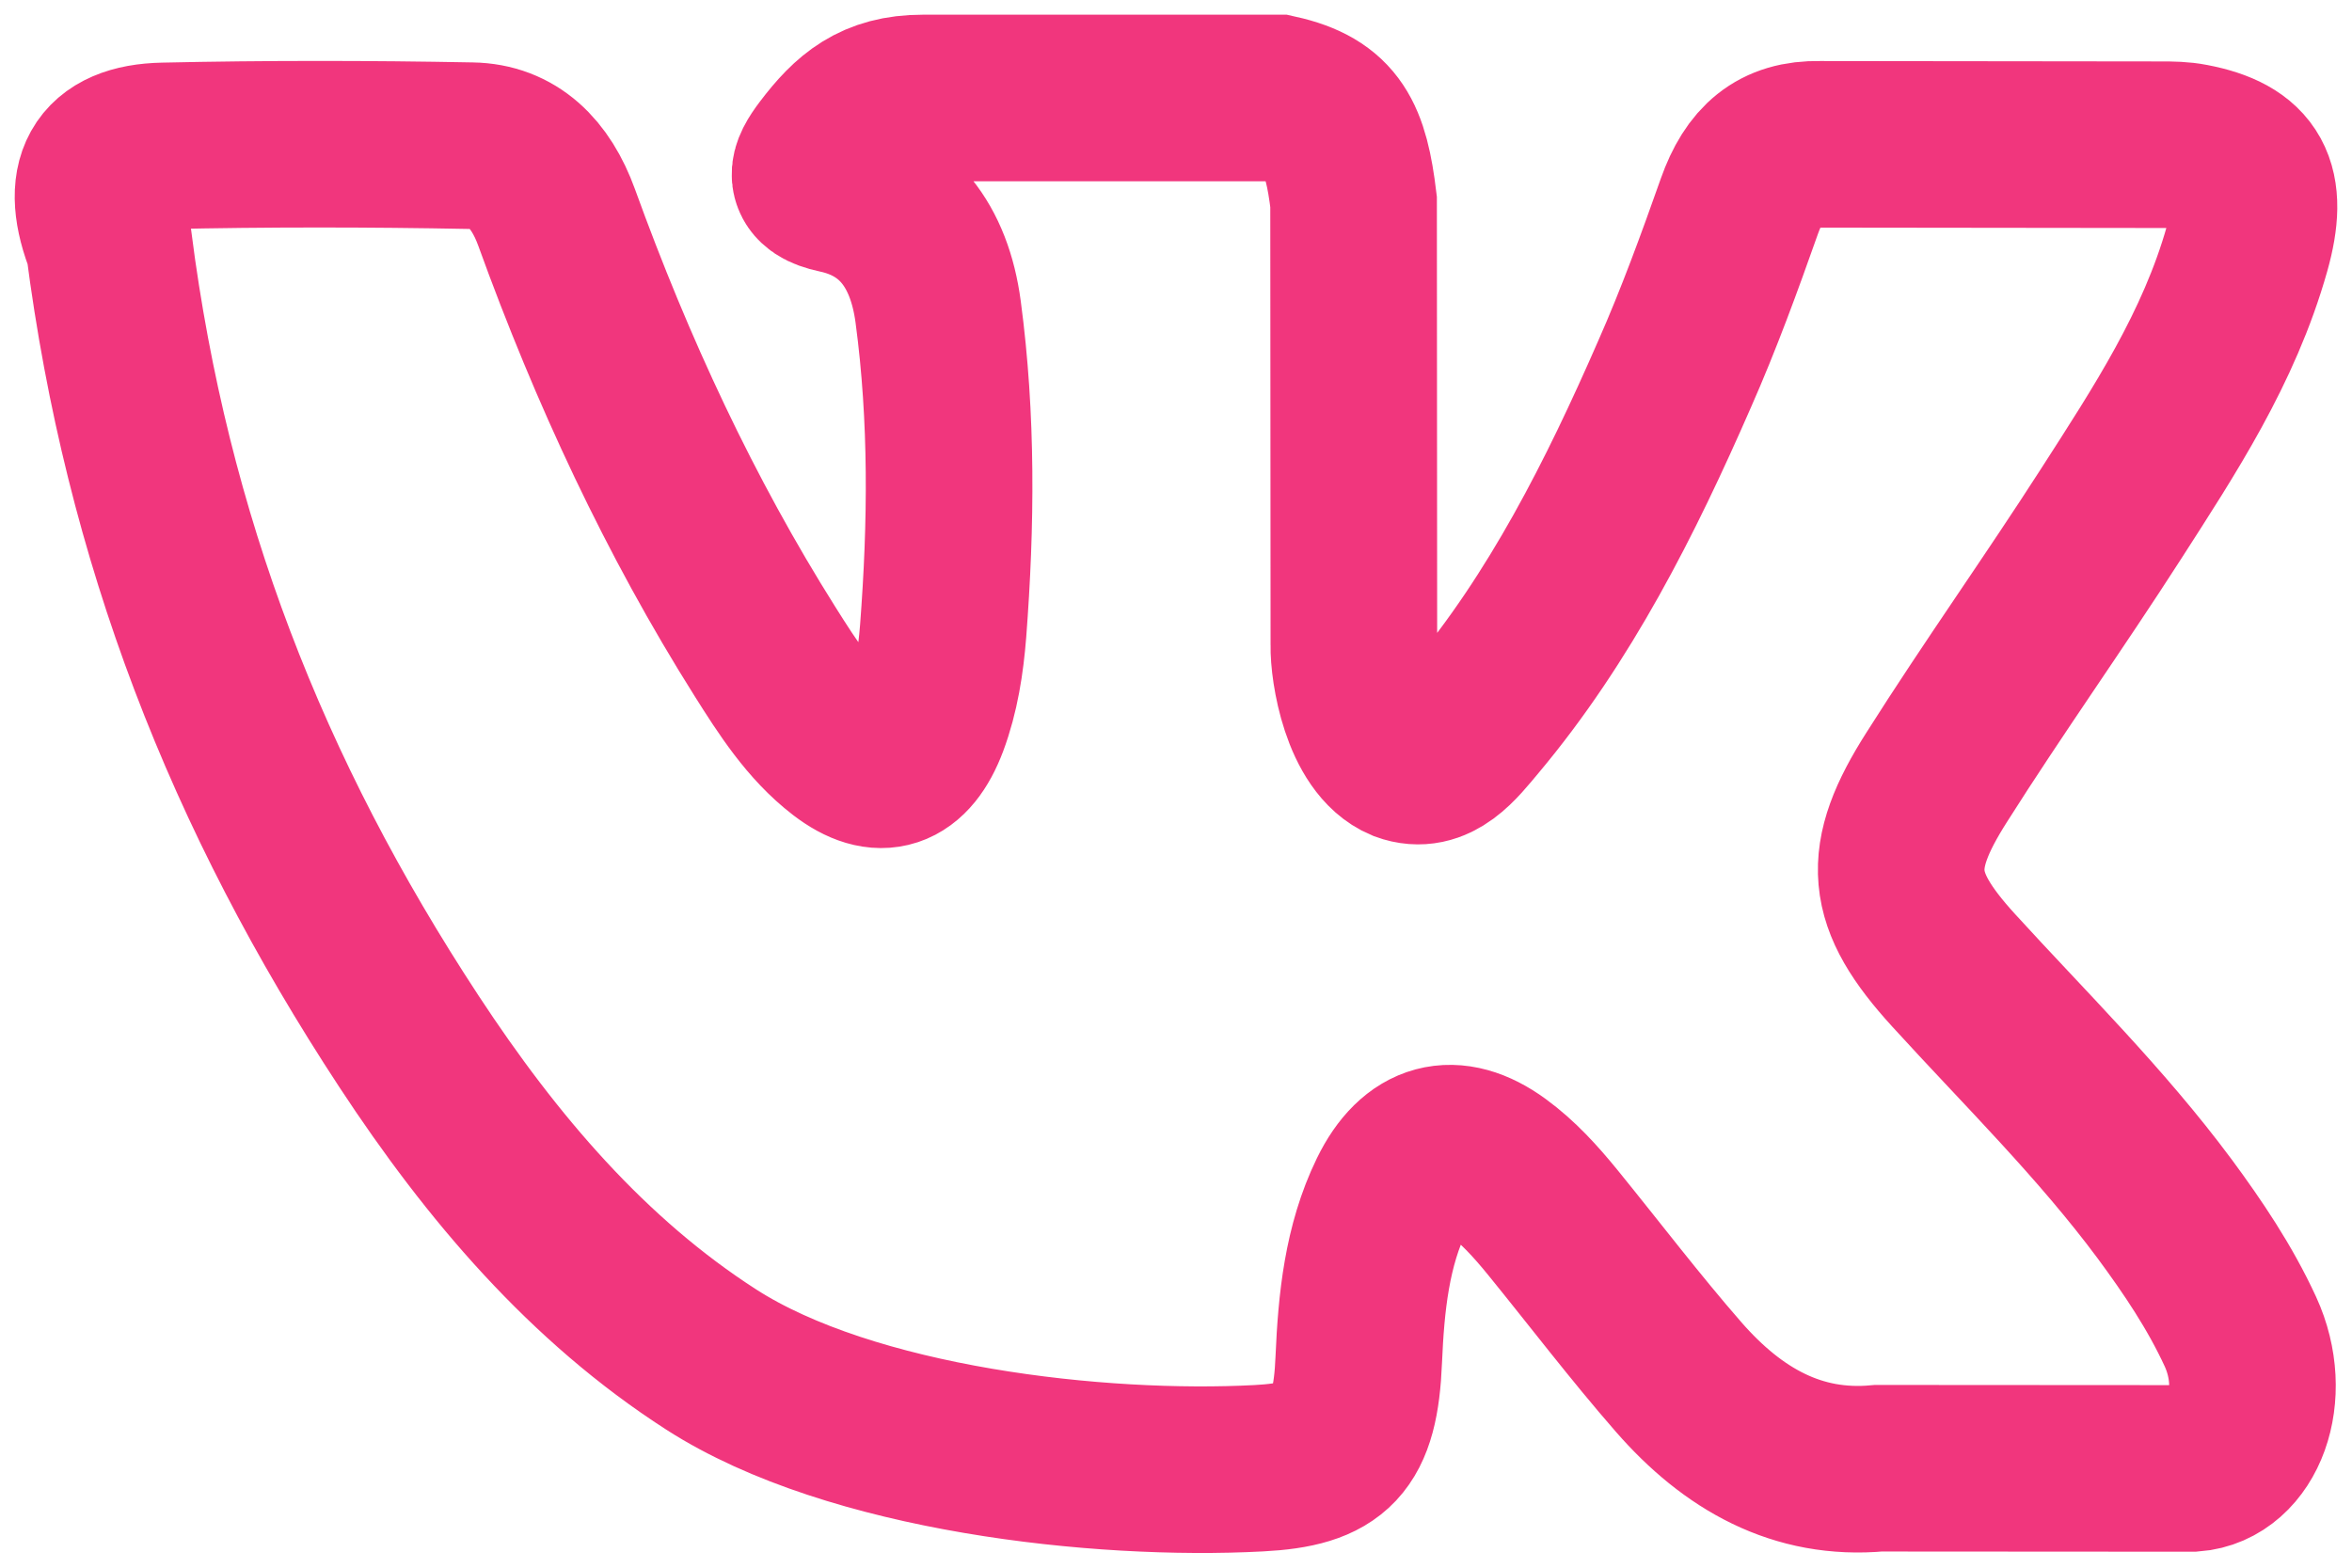 <svg width="24" height="16" viewBox="0 0 24 16" fill="none" xmlns="http://www.w3.org/2000/svg">
<path fill-rule="evenodd" clip-rule="evenodd" d="M19.934 9.902C20.664 10.703 21.434 11.457 22.089 12.339C22.378 12.731 22.651 13.135 22.861 13.59C23.158 14.237 22.889 14.948 22.373 14.987L19.168 14.985C18.342 15.062 17.682 14.688 17.128 14.053C16.684 13.544 16.273 13.003 15.846 12.478C15.671 12.263 15.488 12.061 15.27 11.902C14.832 11.582 14.452 11.68 14.202 12.193C13.948 12.715 13.89 13.293 13.865 13.874C13.831 14.723 13.602 14.946 12.844 14.985C11.224 15.071 8.687 14.795 7.258 13.876C5.999 13.066 5.022 11.922 4.172 10.627C2.517 8.106 1.5 5.5 1.111 2.487C0.855 1.845 1.042 1.501 1.672 1.489C2.717 1.466 3.763 1.467 4.81 1.487C5.235 1.494 5.516 1.768 5.68 2.22C6.246 3.784 6.938 5.272 7.807 6.651C8.038 7.018 8.274 7.386 8.61 7.644C8.982 7.93 9.265 7.835 9.44 7.37C9.55 7.075 9.599 6.757 9.624 6.44C9.707 5.353 9.718 4.267 9.573 3.183C9.483 2.506 9.144 2.068 8.544 1.94C8.238 1.875 8.283 1.747 8.432 1.55C8.689 1.211 8.932 1 9.415 1H13.037C13.607 1.127 13.734 1.415 13.812 2.06L13.815 6.584C13.809 6.834 13.926 7.575 14.326 7.741C14.646 7.858 14.857 7.57 15.049 7.342C15.917 6.307 16.535 5.084 17.088 3.817C17.334 3.26 17.545 2.682 17.749 2.104C17.901 1.675 18.139 1.464 18.568 1.473L22.054 1.477C22.158 1.477 22.262 1.478 22.362 1.498C22.95 1.61 23.111 1.894 22.929 2.539C22.643 3.552 22.087 4.395 21.543 5.242C20.962 6.147 20.34 7.02 19.764 7.93C19.234 8.761 19.276 9.18 19.934 9.902Z" stroke="#F1367D" stroke-width="1.7"/>
</svg>
